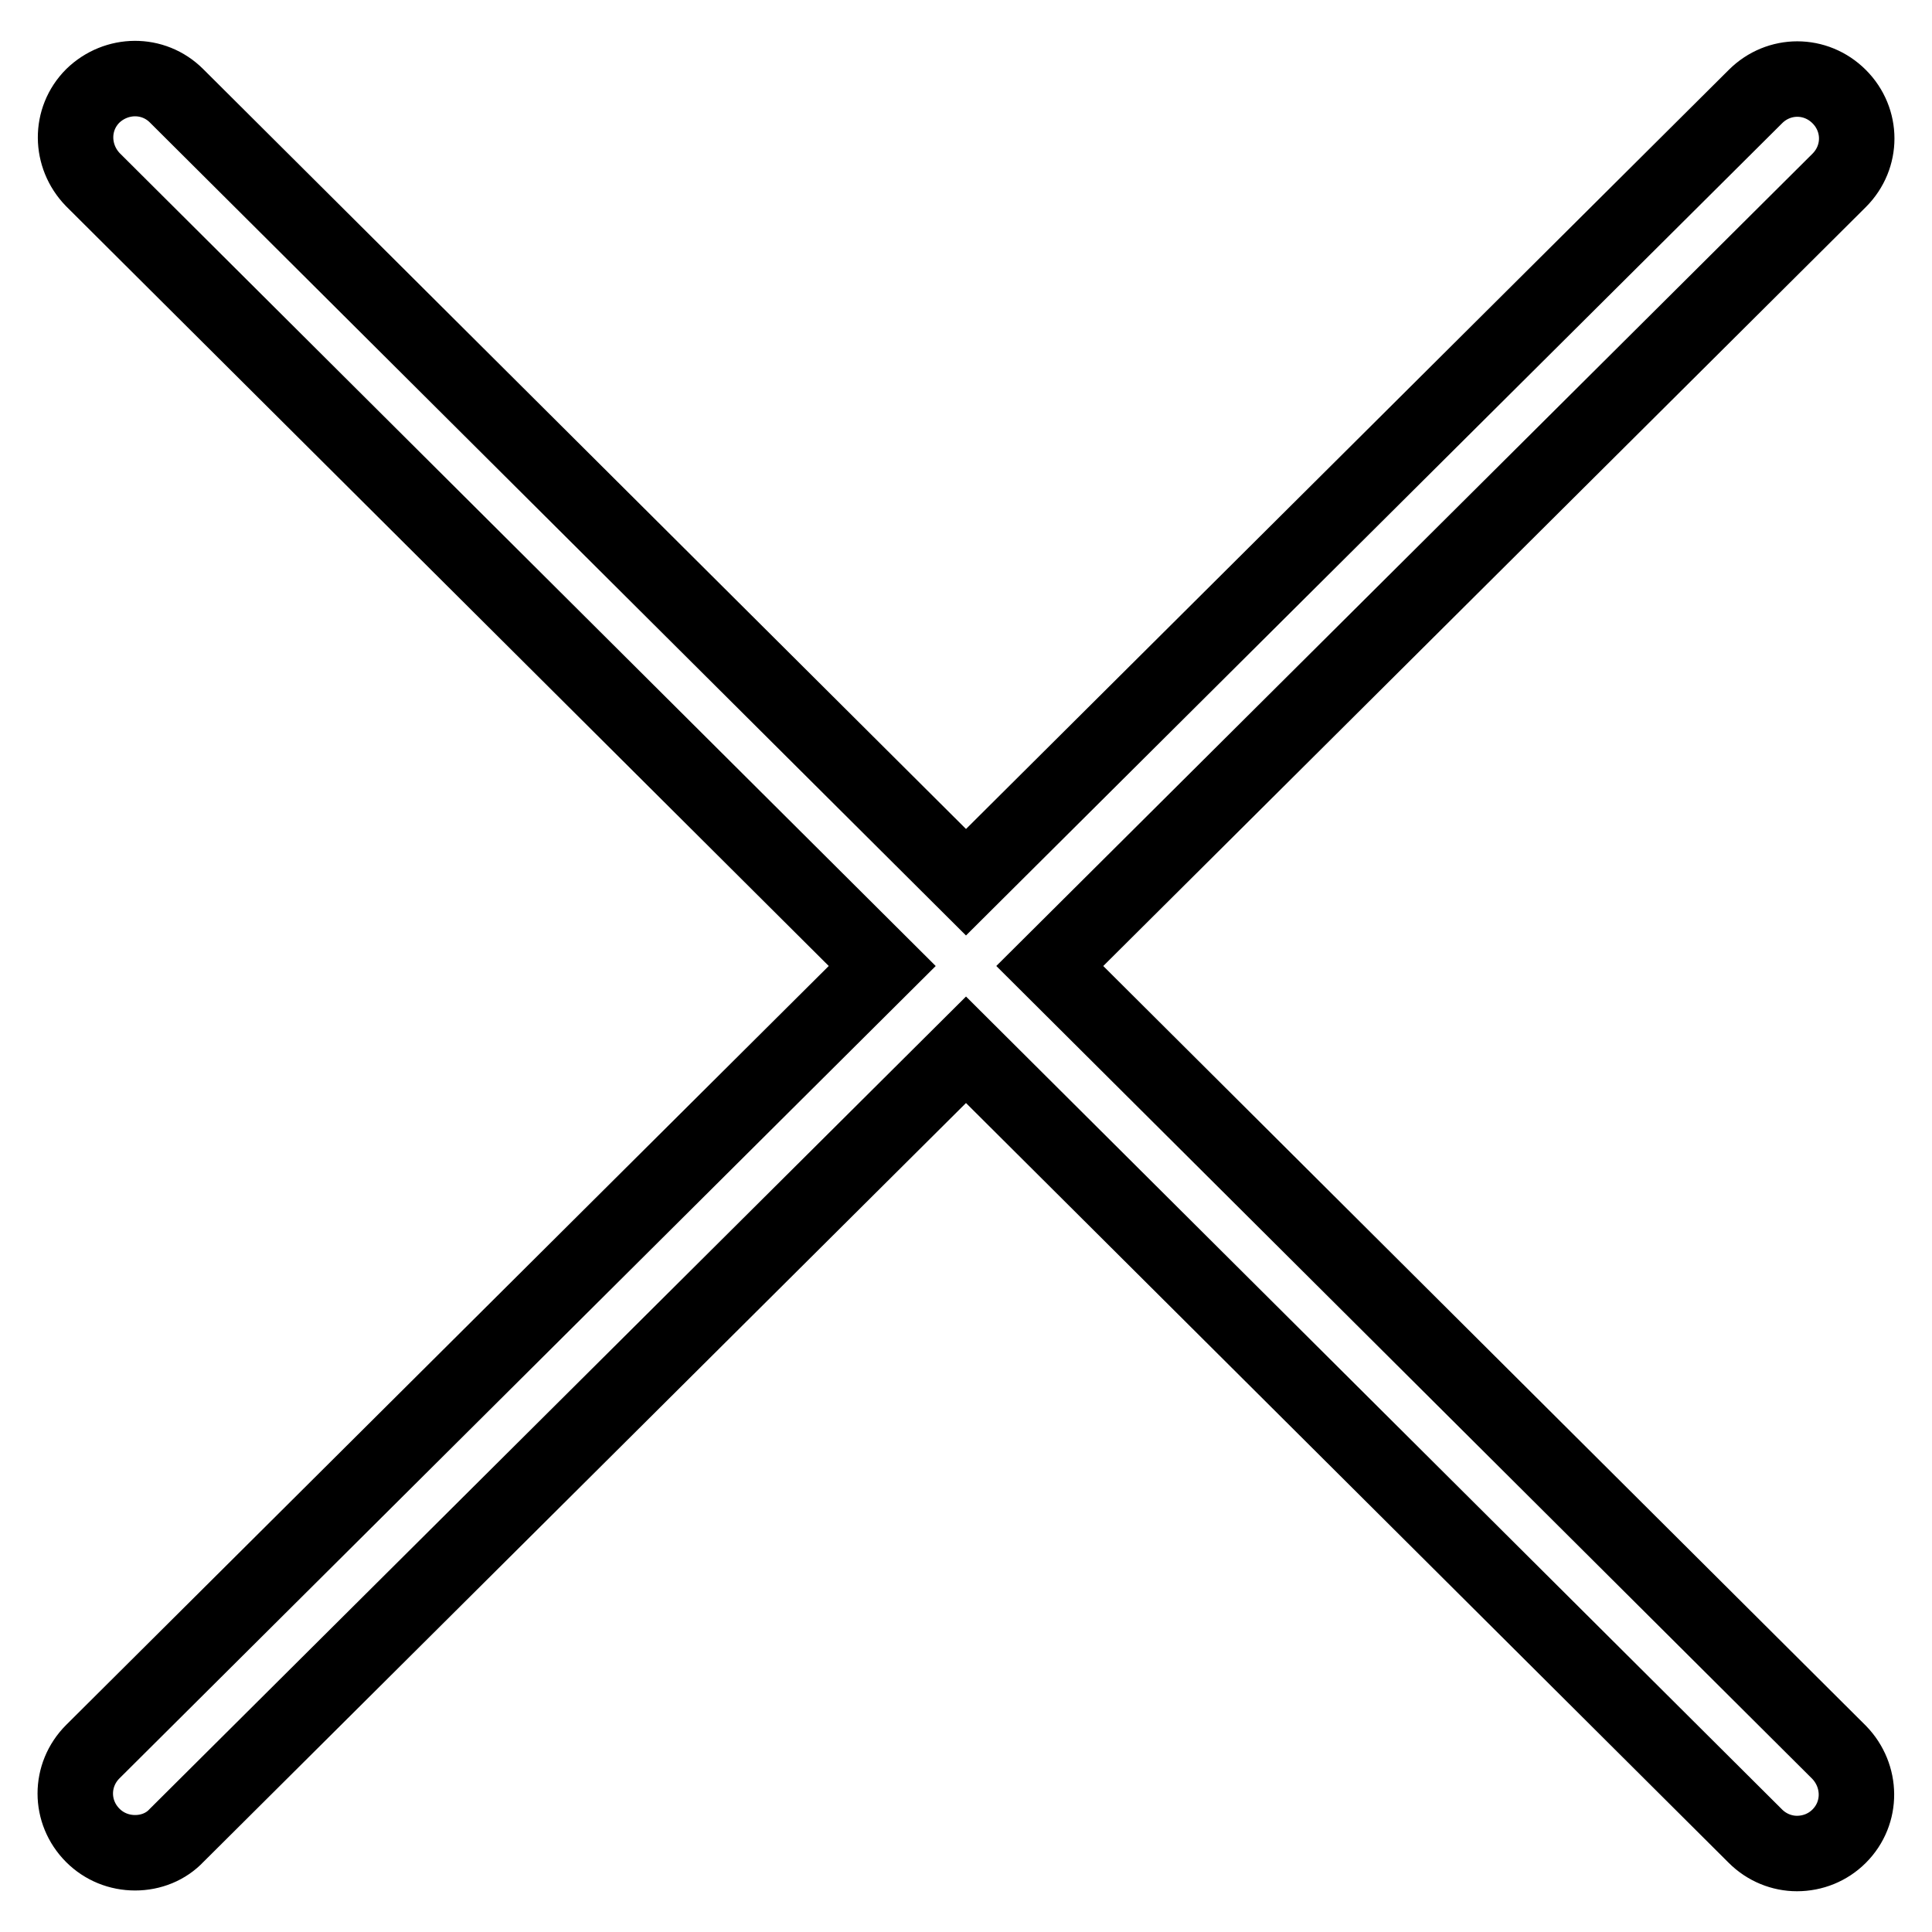 <?xml version="1.0" encoding="utf-8"?>
<!-- Svg Vector Icons : http://www.onlinewebfonts.com/icon -->
<!DOCTYPE svg PUBLIC "-//W3C//DTD SVG 1.1//EN" "http://www.w3.org/Graphics/SVG/1.1/DTD/svg11.dtd">
<svg version="1.1" xmlns="http://www.w3.org/2000/svg" xmlns:xlink="http://www.w3.org/1999/xlink" x="0px" y="0px" viewBox="0 0 256 256" enable-background="new 0 0 256 256" xml:space="preserve">
<g> <path stroke-width="10" fill-opacity="0" stroke="#000000"  d="M139.1,128L243.7,23.9c3.1-3.1,3.1-8,0-11.1c-3.1-3.1-8-3.1-11.1,0L128,116.9L23.4,12.7 c-3.1-3.1-8-3-11.1,0c-3.1,3.1-3,8,0,11.1L116.9,128L12.3,232.1c-3.1,3.1-3.1,8,0,11.1c1.5,1.5,3.5,2.3,5.6,2.3 c2.1,0,4.1-0.8,5.5-2.3L128,139.1l104.6,104.2c1.5,1.5,3.5,2.3,5.5,2.3c2.1,0,4.1-0.8,5.6-2.3c3.1-3.1,3-8,0-11.1L139.1,128z"/></g>
</svg>